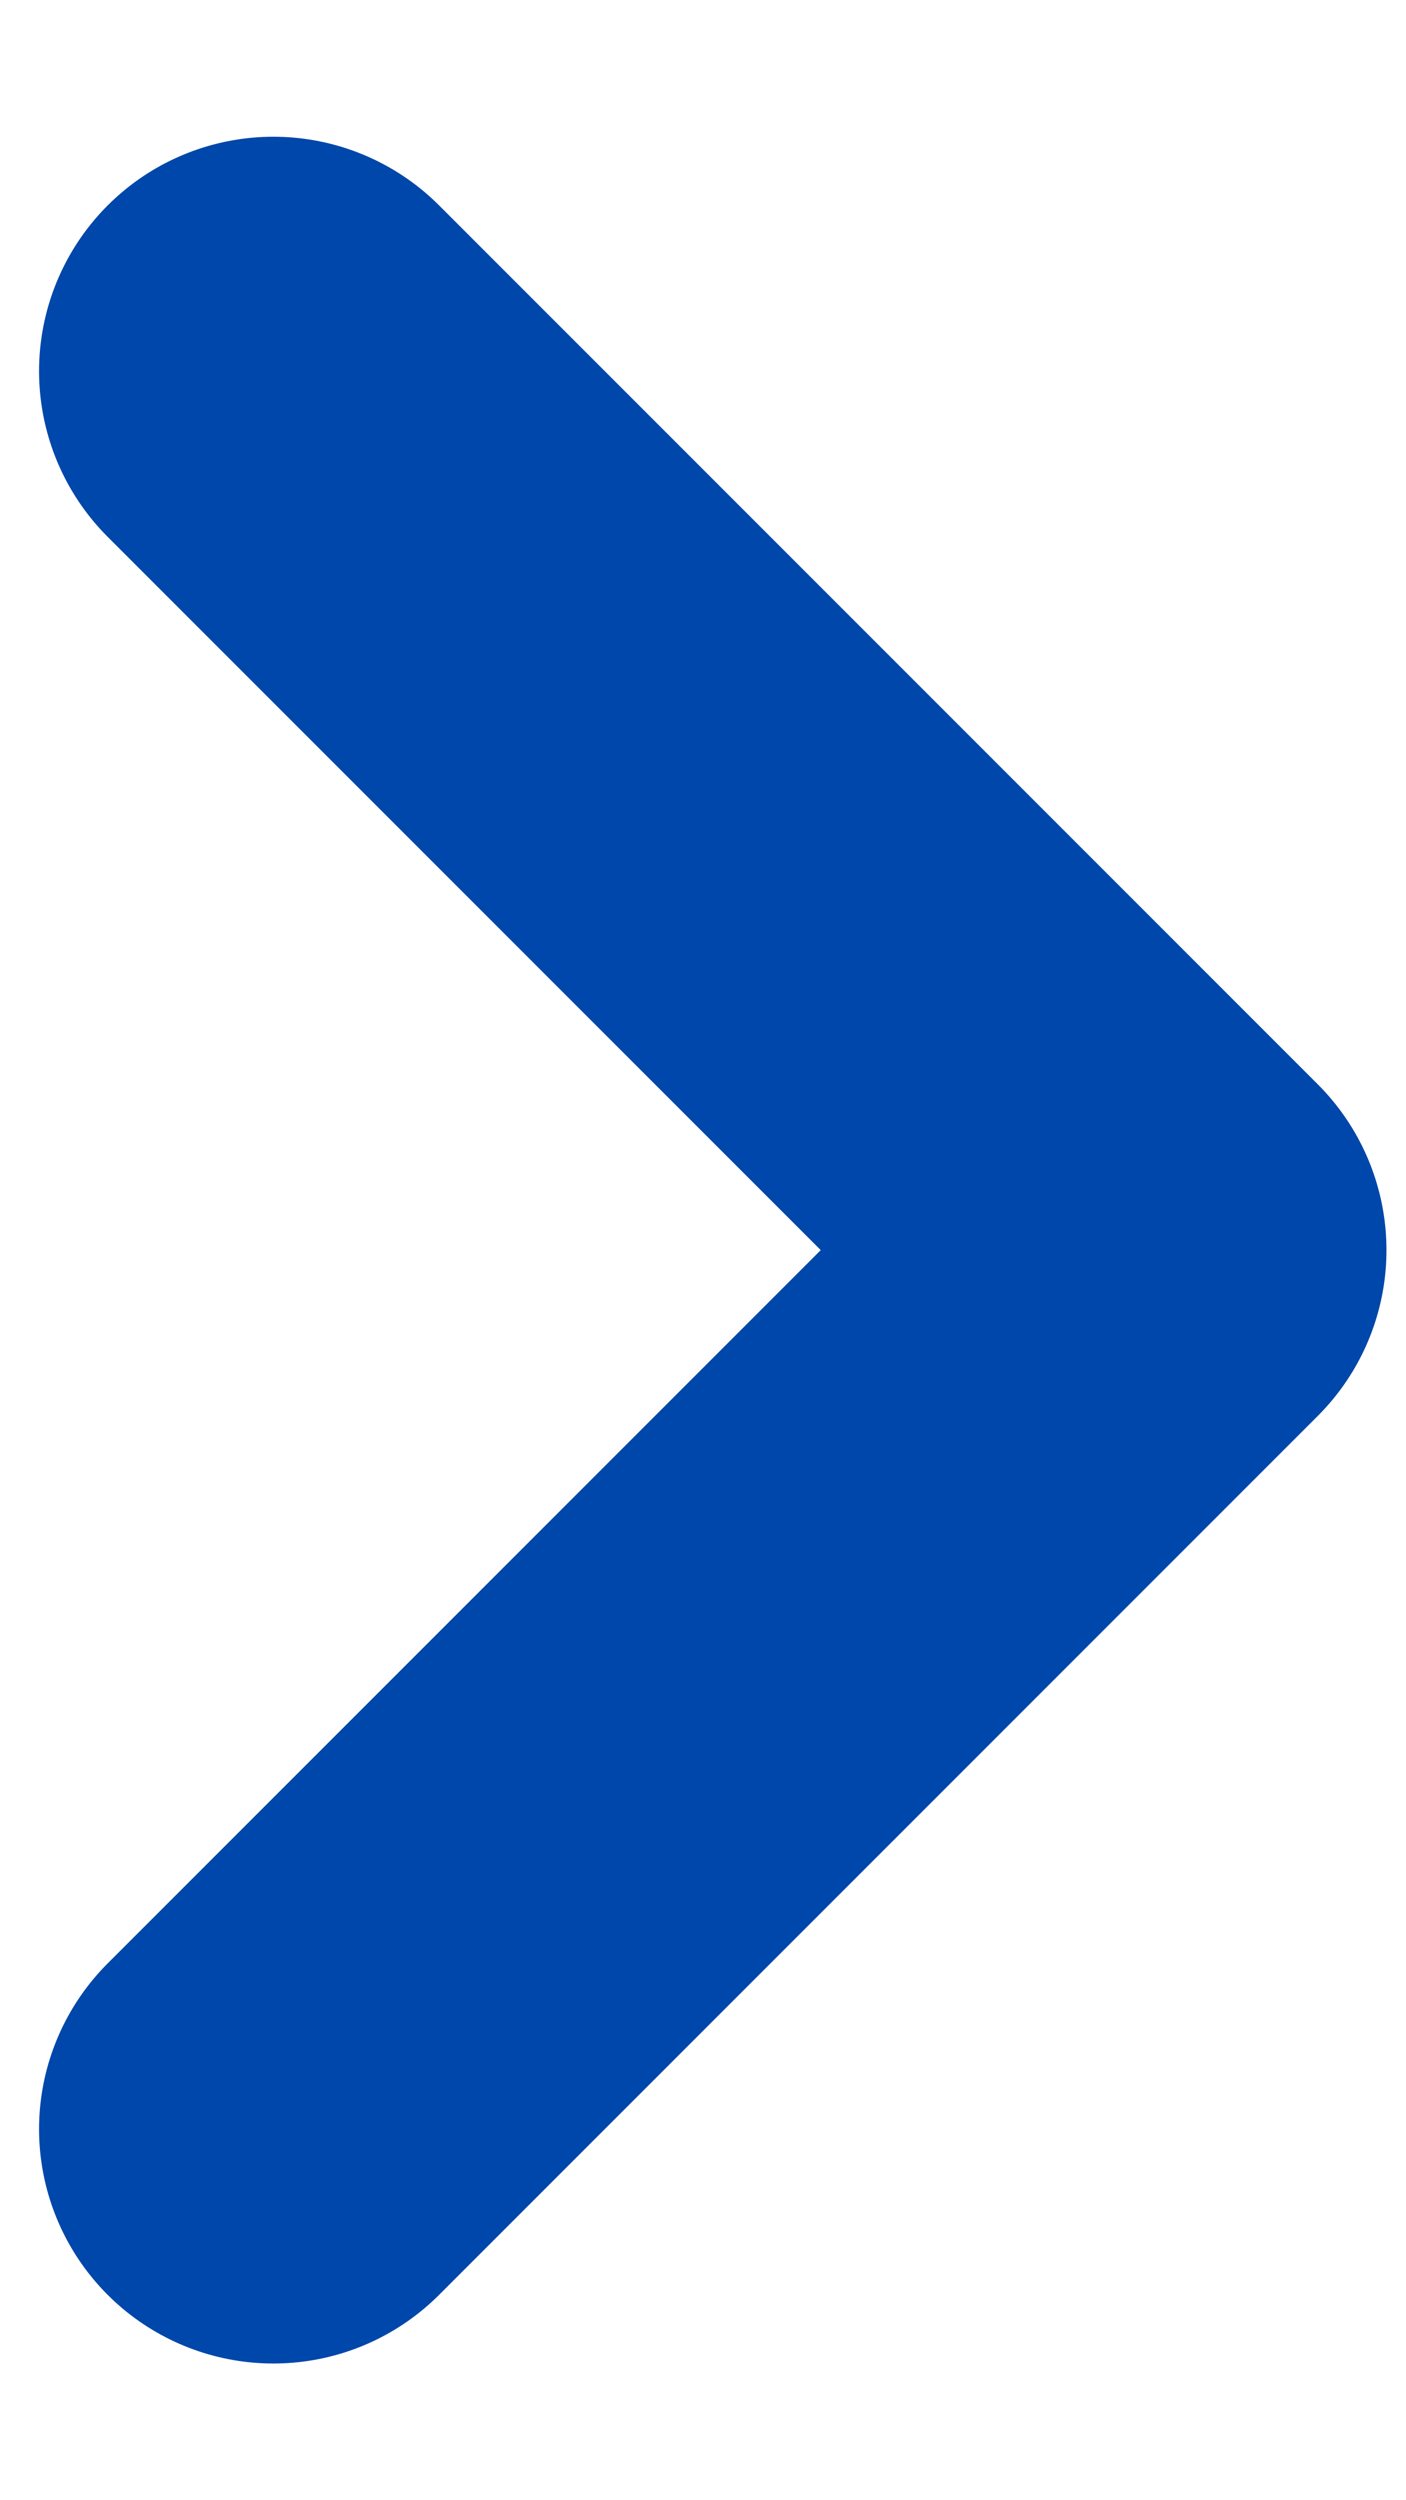 <svg width="9" height="16" viewBox="0 0 9 16" fill="none" xmlns="http://www.w3.org/2000/svg">
<path d="M1.75 2.375L7.375 8L1.75 13.625" stroke="#0047AB" stroke-width="3" stroke-linecap="round" stroke-linejoin="round"/>
</svg>
